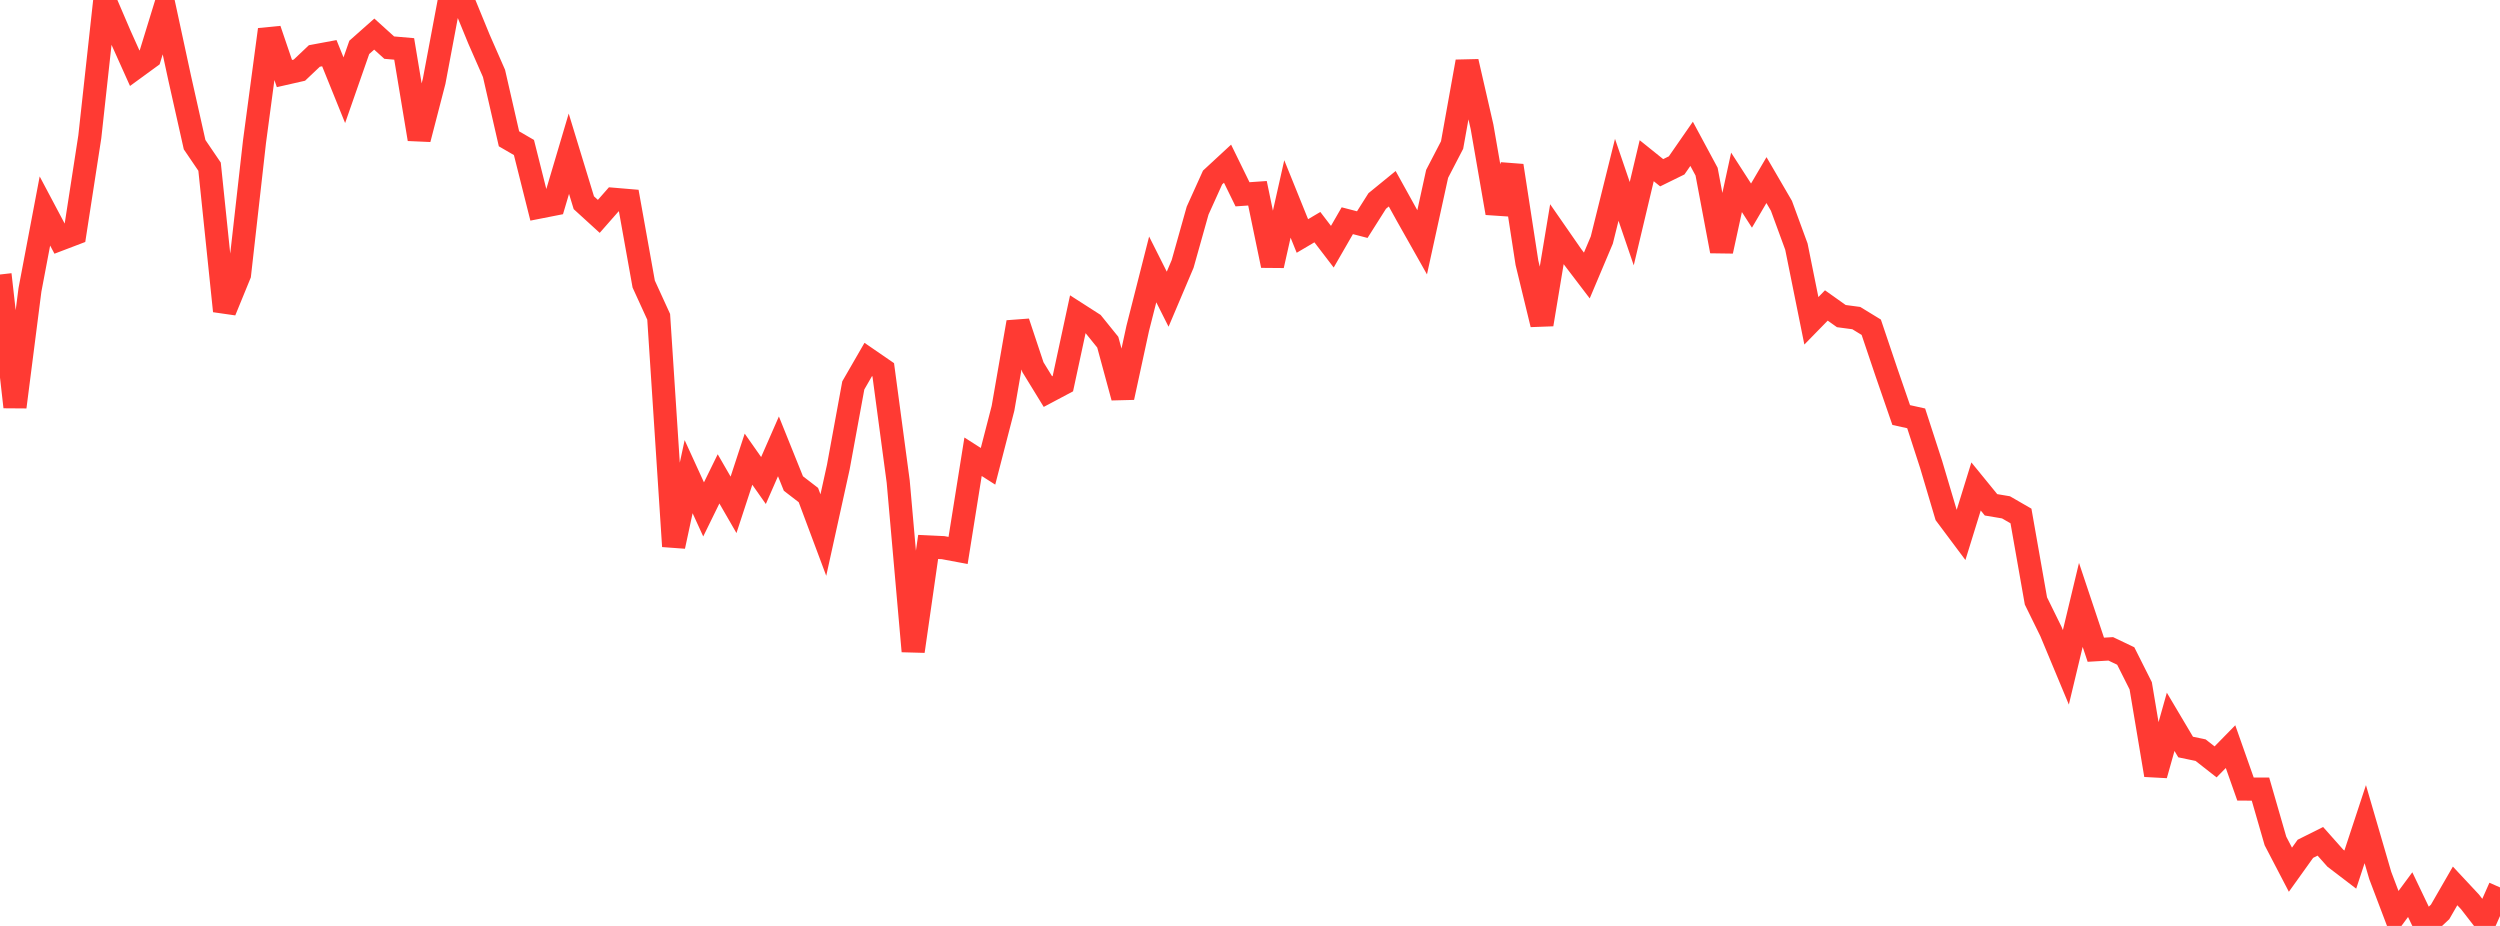 <?xml version="1.0" standalone="no"?>
<!DOCTYPE svg PUBLIC "-//W3C//DTD SVG 1.1//EN" "http://www.w3.org/Graphics/SVG/1.1/DTD/svg11.dtd">

<svg width="135" height="50" viewBox="0 0 135 50" preserveAspectRatio="none" 
  xmlns="http://www.w3.org/2000/svg"
  xmlns:xlink="http://www.w3.org/1999/xlink">


<polyline points="0.0, 14.823 0.808, 21.977 1.617, 15.655 2.425, 11.394 3.234, 12.92 4.042, 12.612 4.85, 7.384 5.659, 0.0 6.467, 1.884 7.275, 3.683 8.084, 3.093 8.892, 0.462 9.701, 4.21 10.509, 7.812 11.317, 9.001 12.126, 16.795 12.934, 14.822 13.743, 7.651 14.551, 1.598 15.359, 3.972 16.168, 3.788 16.976, 3.022 17.784, 2.872 18.593, 4.872 19.401, 2.558 20.21, 1.841 21.018, 2.572 21.826, 2.642 22.635, 7.513 23.443, 4.392 24.251, 0.093 25.06, 0.152 25.868, 2.121 26.677, 3.966 27.485, 7.496 28.293, 7.965 29.102, 11.186 29.91, 11.027 30.719, 8.301 31.527, 10.947 32.335, 11.684 33.144, 10.763 33.952, 10.831 34.76, 15.339 35.569, 17.108 36.377, 29.501 37.186, 25.74 37.994, 27.508 38.802, 25.859 39.611, 27.261 40.419, 24.796 41.228, 25.948 42.036, 24.103 42.844, 26.11 43.653, 26.733 44.461, 28.893 45.269, 25.223 46.078, 20.812 46.886, 19.411 47.695, 19.968 48.503, 26.005 49.311, 35.167 50.12, 29.535 50.928, 29.573 51.737, 29.724 52.545, 24.665 53.353, 25.18 54.162, 22.049 54.97, 17.399 55.778, 19.827 56.587, 21.146 57.395, 20.717 58.204, 16.96 59.012, 17.478 59.82, 18.479 60.629, 21.462 61.437, 17.732 62.246, 14.549 63.054, 16.156 63.862, 14.252 64.671, 11.374 65.479, 9.586 66.287, 8.839 67.096, 10.492 67.904, 10.436 68.713, 14.338 69.521, 10.743 70.329, 12.743 71.138, 12.266 71.946, 13.322 72.754, 11.919 73.563, 12.129 74.371, 10.852 75.18, 10.192 75.988, 11.652 76.796, 13.084 77.605, 9.388 78.413, 7.831 79.222, 3.327 80.03, 6.848 80.838, 11.503 81.647, 8.947 82.455, 14.191 83.263, 17.518 84.072, 12.65 84.88, 13.815 85.689, 14.877 86.497, 12.964 87.305, 9.71 88.114, 12.079 88.922, 8.678 89.731, 9.328 90.539, 8.931 91.347, 7.766 92.156, 9.27 92.964, 13.562 93.772, 9.847 94.581, 11.102 95.389, 9.725 96.198, 11.115 97.006, 13.318 97.814, 17.323 98.623, 16.495 99.431, 17.069 100.24, 17.177 101.048, 17.671 101.856, 20.068 102.665, 22.412 103.473, 22.591 104.281, 25.08 105.09, 27.803 105.898, 28.884 106.707, 26.269 107.515, 27.26 108.323, 27.396 109.132, 27.863 109.94, 32.45 110.749, 34.097 111.557, 36.036 112.365, 32.664 113.174, 35.085 113.982, 35.038 114.79, 35.424 115.599, 37.034 116.407, 41.853 117.216, 38.978 118.024, 40.34 118.832, 40.508 119.641, 41.142 120.449, 40.318 121.257, 42.609 122.066, 42.612 122.874, 45.411 123.683, 46.964 124.491, 45.835 125.299, 45.431 126.108, 46.341 126.916, 46.958 127.725, 44.504 128.533, 47.275 129.341, 49.404 130.15, 48.31 130.958, 50.0 131.766, 49.243 132.575, 47.839 133.383, 48.704 134.192, 49.748 135.0, 47.92" fill="none" stroke="#ff3a33" stroke-width="1.25"/>

</svg>